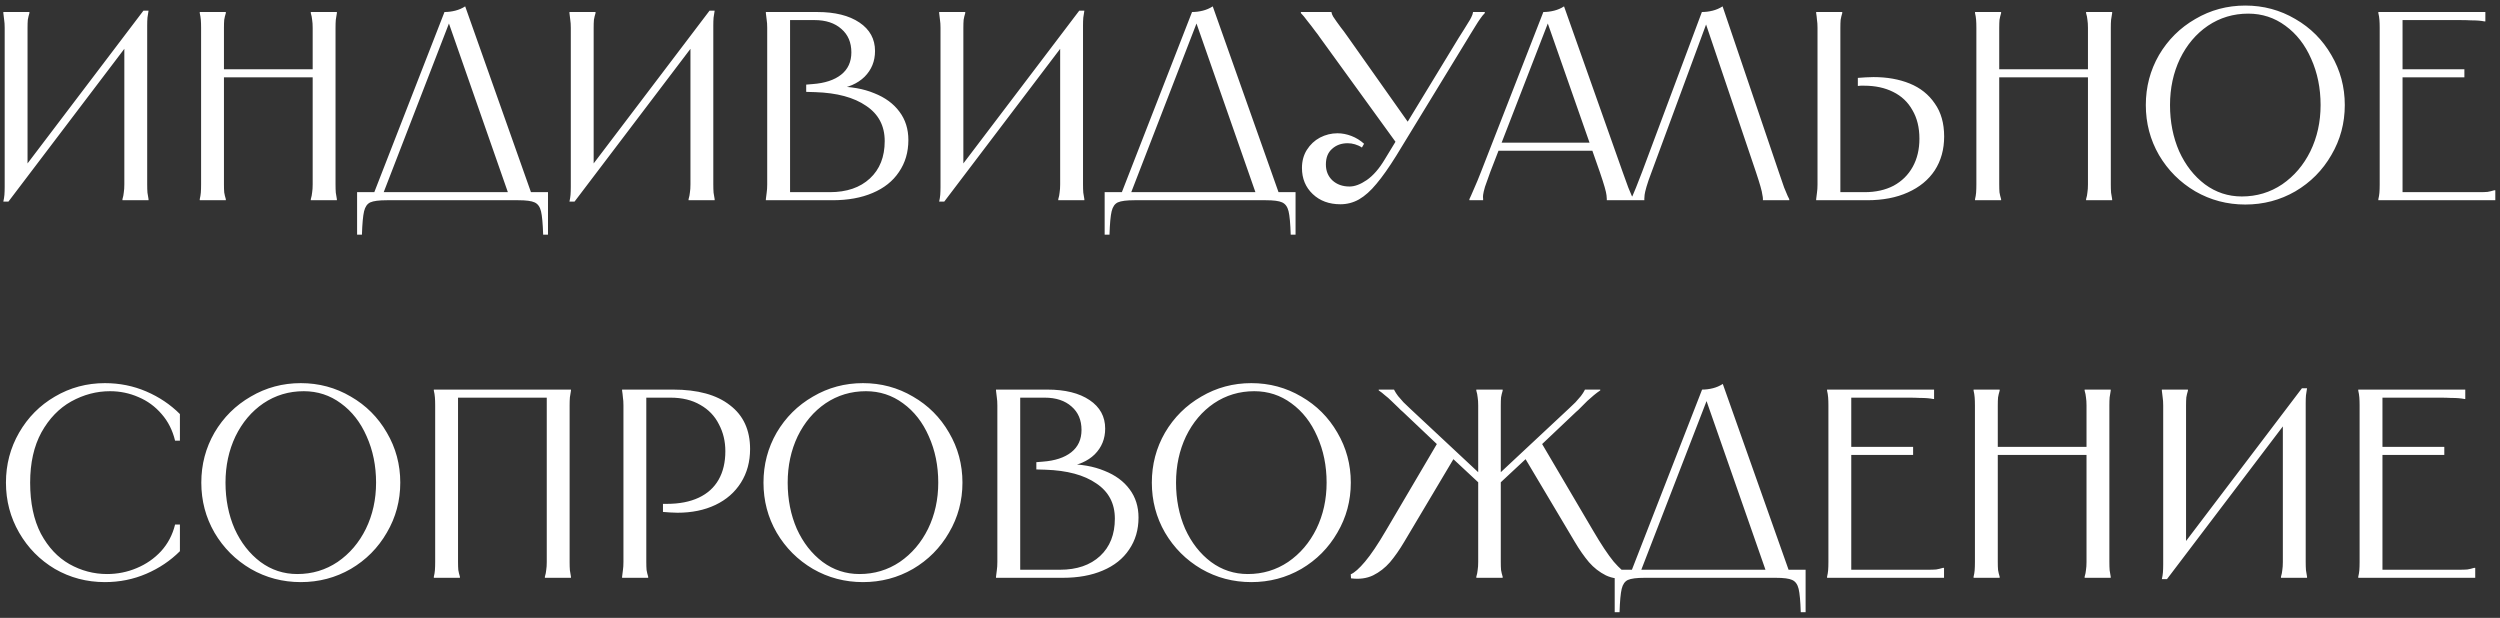 <?xml version="1.0" encoding="UTF-8"?> <svg xmlns="http://www.w3.org/2000/svg" width="437" height="108" viewBox="0 0 437 108" fill="none"><rect x="0" y="0" width="437" height="108" fill="#333333" stroke="none"/><path d="M5.143 2.1V2.288C5.017 2.695 4.923 3.087 4.861 3.463C4.829 3.839 4.814 4.309 4.814 4.873C4.814 5.437 4.814 6.158 4.814 7.035V30.3H3.498L25.071 1.865H25.964C25.901 2.272 25.838 2.68 25.776 3.087C25.744 3.463 25.729 3.917 25.729 4.45C25.729 4.983 25.729 5.609 25.729 6.33V30.065C25.729 30.942 25.729 31.663 25.729 32.227C25.729 32.791 25.744 33.277 25.776 33.684C25.838 34.06 25.901 34.436 25.964 34.812V35H21.405V34.812C21.53 34.405 21.608 34.013 21.64 33.637C21.702 33.261 21.734 32.791 21.734 32.227C21.734 31.663 21.734 30.942 21.734 30.065V6.8H23.05L1.477 35.235H0.584C0.678 34.828 0.74 34.436 0.772 34.06C0.803 33.653 0.819 33.183 0.819 32.65C0.819 32.117 0.819 31.491 0.819 30.77V7.035C0.819 6.158 0.819 5.437 0.819 4.873C0.819 4.309 0.787 3.839 0.725 3.463C0.693 3.056 0.646 2.664 0.584 2.288V2.1H5.143ZM58.886 2.1V2.288C58.823 2.664 58.76 3.056 58.698 3.463C58.666 3.839 58.651 4.309 58.651 4.873C58.651 5.437 58.651 6.158 58.651 7.035V30.065C58.651 30.942 58.651 31.663 58.651 32.227C58.651 32.791 58.666 33.277 58.698 33.684C58.76 34.06 58.823 34.436 58.886 34.812V35H54.327V34.812C54.452 34.405 54.53 34.013 54.562 33.637C54.624 33.261 54.656 32.791 54.656 32.227C54.656 31.663 54.656 30.942 54.656 30.065V7.035C54.656 6.158 54.656 5.437 54.656 4.873C54.656 4.309 54.624 3.839 54.562 3.463C54.53 3.087 54.452 2.695 54.327 2.288V2.1H58.886ZM55.126 12.111V13.521H38.676V12.111H55.126ZM39.475 2.1V2.288C39.349 2.695 39.255 3.087 39.193 3.463C39.161 3.839 39.146 4.309 39.146 4.873C39.146 5.437 39.146 6.158 39.146 7.035V30.065C39.146 30.942 39.146 31.663 39.146 32.227C39.146 32.791 39.161 33.261 39.193 33.637C39.255 34.013 39.349 34.405 39.475 34.812V35H34.916V34.812C35.01 34.436 35.072 34.06 35.104 33.684C35.135 33.277 35.151 32.791 35.151 32.227C35.151 31.663 35.151 30.942 35.151 30.065V7.035C35.151 6.158 35.151 5.437 35.151 4.873C35.151 4.309 35.135 3.839 35.104 3.463C35.072 3.056 35.01 2.664 34.916 2.288V2.1H39.475ZM77.695 2.1C78.322 2.1 78.948 2.022 79.575 1.865C80.201 1.708 80.781 1.458 81.314 1.113L93.111 34.436H89.069L78.118 3.087H78.87L66.744 34.436H65.099L77.695 2.1ZM95.79 33.59V41.016H94.944C94.881 39.073 94.756 37.71 94.568 36.927C94.38 36.144 94.004 35.627 93.44 35.376C92.907 35.125 91.951 35 90.573 35H67.637C66.258 35 65.287 35.125 64.723 35.376C64.19 35.627 63.83 36.144 63.642 36.927C63.454 37.71 63.328 39.073 63.266 41.016H62.42V33.59H95.79ZM104.1 2.1V2.288C103.974 2.695 103.88 3.087 103.818 3.463C103.786 3.839 103.771 4.309 103.771 4.873C103.771 5.437 103.771 6.158 103.771 7.035V30.3H102.455L124.028 1.865H124.921C124.858 2.272 124.795 2.68 124.733 3.087C124.701 3.463 124.686 3.917 124.686 4.45C124.686 4.983 124.686 5.609 124.686 6.33V30.065C124.686 30.942 124.686 31.663 124.686 32.227C124.686 32.791 124.701 33.277 124.733 33.684C124.795 34.06 124.858 34.436 124.921 34.812V35H120.362V34.812C120.487 34.405 120.565 34.013 120.597 33.637C120.659 33.261 120.691 32.791 120.691 32.227C120.691 31.663 120.691 30.942 120.691 30.065V6.8H122.007L100.434 35.235H99.541C99.635 34.828 99.697 34.436 99.729 34.06C99.76 33.653 99.776 33.183 99.776 32.65C99.776 32.117 99.776 31.491 99.776 30.77V7.035C99.776 6.158 99.776 5.437 99.776 4.873C99.776 4.309 99.744 3.839 99.682 3.463C99.65 3.056 99.603 2.664 99.541 2.288V2.1H104.1ZM138.103 34.154L137.539 33.59H145.059C148.004 33.59 150.338 32.791 152.062 31.193C153.785 29.595 154.647 27.417 154.647 24.66C154.647 21.997 153.566 19.944 151.404 18.503C149.273 17.03 146.312 16.231 142.521 16.106L140.923 16.059V14.79L142.051 14.696C144.181 14.539 145.842 13.991 147.033 13.051C148.223 12.111 148.819 10.811 148.819 9.15C148.819 7.427 148.239 6.064 147.08 5.061C145.92 4.027 144.354 3.51 142.38 3.51H137.351L138.103 2.758V34.154ZM142.85 2.1C145.952 2.1 148.411 2.711 150.229 3.933C152.046 5.155 152.955 6.816 152.955 8.915C152.955 10.701 152.344 12.205 151.122 13.427C149.9 14.618 148.239 15.338 146.14 15.589V15.119C148.709 15.119 150.934 15.511 152.814 16.294C154.725 17.046 156.198 18.127 157.232 19.537C158.266 20.916 158.783 22.561 158.783 24.472C158.783 26.603 158.234 28.467 157.138 30.065C156.072 31.663 154.537 32.885 152.532 33.731C150.558 34.577 148.223 35 145.529 35H133.873V34.812C133.935 34.436 133.982 34.06 134.014 33.684C134.076 33.277 134.108 32.791 134.108 32.227C134.108 31.663 134.108 30.942 134.108 30.065V7.035C134.108 6.158 134.108 5.437 134.108 4.873C134.108 4.309 134.076 3.839 134.014 3.463C133.982 3.056 133.935 2.664 133.873 2.288V2.1H142.85ZM168.725 2.1V2.288C168.599 2.695 168.505 3.087 168.443 3.463C168.411 3.839 168.396 4.309 168.396 4.873C168.396 5.437 168.396 6.158 168.396 7.035V30.3H167.08L188.653 1.865H189.546C189.483 2.272 189.42 2.68 189.358 3.087C189.326 3.463 189.311 3.917 189.311 4.45C189.311 4.983 189.311 5.609 189.311 6.33V30.065C189.311 30.942 189.311 31.663 189.311 32.227C189.311 32.791 189.326 33.277 189.358 33.684C189.42 34.06 189.483 34.436 189.546 34.812V35H184.987V34.812C185.112 34.405 185.19 34.013 185.222 33.637C185.284 33.261 185.316 32.791 185.316 32.227C185.316 31.663 185.316 30.942 185.316 30.065V6.8H186.632L165.059 35.235H164.166C164.26 34.828 164.322 34.436 164.354 34.06C164.385 33.653 164.401 33.183 164.401 32.65C164.401 32.117 164.401 31.491 164.401 30.77V7.035C164.401 6.158 164.401 5.437 164.401 4.873C164.401 4.309 164.369 3.839 164.307 3.463C164.275 3.056 164.228 2.664 164.166 2.288V2.1H168.725ZM208.368 2.1C208.994 2.1 209.621 2.022 210.248 1.865C210.874 1.708 211.454 1.458 211.987 1.113L223.784 34.436H219.742L208.791 3.087H209.543L197.417 34.436H195.772L208.368 2.1ZM226.463 33.59V41.016H225.617C225.554 39.073 225.429 37.71 225.241 36.927C225.053 36.144 224.677 35.627 224.113 35.376C223.58 35.125 222.624 35 221.246 35H198.31C196.931 35 195.96 35.125 195.396 35.376C194.863 35.627 194.503 36.144 194.315 36.927C194.127 37.71 194.001 39.073 193.939 41.016H193.093V33.59H226.463ZM232.752 2.1V2.194C232.783 2.382 232.877 2.617 233.034 2.899C233.222 3.15 233.425 3.447 233.645 3.792C233.864 4.105 234.115 4.45 234.397 4.826C234.616 5.077 235.055 5.672 235.713 6.612L246.57 21.981L244.455 25.506L230.731 6.565C230.48 6.189 230.214 5.829 229.932 5.484C229.43 4.795 228.96 4.184 228.522 3.651C228.114 3.087 227.738 2.633 227.394 2.288V2.1H232.752ZM238.063 25.788C237.687 25.537 237.279 25.349 236.841 25.224C236.433 25.099 236.01 25.036 235.572 25.036C234.475 25.036 233.566 25.365 232.846 26.023C232.125 26.65 231.765 27.558 231.765 28.749C231.765 29.877 232.141 30.801 232.893 31.522C233.676 32.243 234.679 32.603 235.901 32.603C236.809 32.603 237.812 32.227 238.909 31.475C240.037 30.692 241.086 29.485 242.058 27.856L254.983 6.612C255.296 6.142 255.594 5.672 255.876 5.202C256.158 4.763 256.408 4.356 256.628 3.98C256.878 3.604 257.066 3.275 257.192 2.993C257.348 2.68 257.442 2.413 257.474 2.194V2.1H259.542V2.288C259.26 2.57 258.993 2.899 258.743 3.275C258.492 3.62 258.226 4.027 257.944 4.497C257.662 4.967 257.333 5.5 256.957 6.095L256.675 6.565L244.079 27.198C242.794 29.266 241.635 30.911 240.601 32.133C239.598 33.355 238.58 34.264 237.546 34.859C236.543 35.423 235.462 35.705 234.303 35.705C232.329 35.705 230.715 35.11 229.462 33.919C228.208 32.728 227.582 31.209 227.582 29.36C227.582 28.169 227.864 27.12 228.428 26.211C229.023 25.271 229.791 24.55 230.731 24.049C231.702 23.548 232.72 23.297 233.786 23.297C234.6 23.297 235.415 23.454 236.23 23.767C237.044 24.08 237.781 24.535 238.439 25.13L238.063 25.788ZM278.612 24.942V26.352H261.692V24.942H278.612ZM269.776 2.1C270.403 2.1 271.029 2.022 271.656 1.865C272.283 1.708 272.862 1.458 273.395 1.113L283.641 30.065C284.048 31.193 284.377 32.102 284.628 32.791C284.91 33.48 285.114 33.966 285.239 34.248C285.364 34.499 285.458 34.687 285.521 34.812V35H280.868V34.812V34.765C280.868 34.64 280.852 34.436 280.821 34.154C280.79 33.841 280.68 33.355 280.492 32.697C280.304 32.039 280.022 31.162 279.646 30.065L270.199 3.087H270.951L260.517 30.018C260.11 31.115 259.796 31.992 259.577 32.65C259.389 33.308 259.279 33.778 259.248 34.06C259.217 34.342 259.217 34.561 259.248 34.718V34.812V35H256.851V34.812C256.914 34.687 257.008 34.483 257.133 34.201C257.258 33.919 257.462 33.449 257.744 32.791C258.057 32.102 258.433 31.193 258.872 30.065L269.776 2.1ZM308.157 35V34.812V34.718C308.157 34.561 308.125 34.342 308.063 34.06C308.031 33.747 307.922 33.261 307.734 32.603C307.546 31.945 307.279 31.099 306.935 30.065L297.817 3.087H298.663L288.699 30.065C288.291 31.13 287.994 31.992 287.806 32.65C287.618 33.308 287.508 33.778 287.477 34.06C287.445 34.342 287.43 34.561 287.43 34.718V34.812V35H285.033V34.812C285.095 34.687 285.205 34.499 285.362 34.248C285.487 33.966 285.691 33.48 285.973 32.791C286.255 32.102 286.615 31.177 287.054 30.018L297.488 2.1C298.114 2.1 298.741 2.022 299.368 1.865C299.994 1.708 300.574 1.458 301.107 1.113L310.93 30.065C311.306 31.193 311.619 32.102 311.87 32.791C312.152 33.48 312.355 33.966 312.481 34.248C312.606 34.499 312.7 34.687 312.763 34.812V35H308.157ZM322.025 2.1V2.288C321.9 2.695 321.806 3.087 321.743 3.463C321.712 3.839 321.696 4.309 321.696 4.873C321.696 5.437 321.696 6.158 321.696 7.035V34.342L320.944 33.59H325.926C327.869 33.59 329.561 33.214 331.002 32.462C332.444 31.679 333.556 30.582 334.339 29.172C335.123 27.762 335.514 26.117 335.514 24.237C335.514 22.294 335.107 20.634 334.292 19.255C333.509 17.845 332.381 16.78 330.908 16.059C329.467 15.338 327.775 14.978 325.832 14.978C325.644 14.978 325.456 14.978 325.268 14.978C325.112 14.978 324.939 14.994 324.751 15.025V13.615C325.221 13.584 325.676 13.552 326.114 13.521C326.584 13.49 327.039 13.474 327.477 13.474C329.859 13.474 331.974 13.85 333.822 14.602C335.671 15.354 337.128 16.513 338.193 18.08C339.29 19.615 339.838 21.542 339.838 23.861C339.838 26.117 339.29 28.091 338.193 29.783C337.097 31.444 335.53 32.728 333.493 33.637C331.488 34.546 329.122 35 326.396 35H317.466V34.812C317.529 34.436 317.576 34.06 317.607 33.684C317.67 33.277 317.701 32.791 317.701 32.227C317.701 31.663 317.701 30.942 317.701 30.065V7.035C317.701 6.158 317.701 5.437 317.701 4.873C317.701 4.309 317.67 3.839 317.607 3.463C317.576 3.056 317.529 2.664 317.466 2.288V2.1H322.025ZM369.205 2.1V2.288C369.142 2.664 369.08 3.056 369.017 3.463C368.986 3.839 368.97 4.309 368.97 4.873C368.97 5.437 368.97 6.158 368.97 7.035V30.065C368.97 30.942 368.97 31.663 368.97 32.227C368.97 32.791 368.986 33.277 369.017 33.684C369.08 34.06 369.142 34.436 369.205 34.812V35H364.646V34.812C364.771 34.405 364.85 34.013 364.881 33.637C364.944 33.261 364.975 32.791 364.975 32.227C364.975 31.663 364.975 30.942 364.975 30.065V7.035C364.975 6.158 364.975 5.437 364.975 4.873C364.975 4.309 364.944 3.839 364.881 3.463C364.85 3.087 364.771 2.695 364.646 2.288V2.1H369.205ZM365.445 12.111V13.521H348.995V12.111H365.445ZM349.794 2.1V2.288C349.669 2.695 349.575 3.087 349.512 3.463C349.481 3.839 349.465 4.309 349.465 4.873C349.465 5.437 349.465 6.158 349.465 7.035V30.065C349.465 30.942 349.465 31.663 349.465 32.227C349.465 32.791 349.481 33.261 349.512 33.637C349.575 34.013 349.669 34.405 349.794 34.812V35H345.235V34.812C345.329 34.436 345.392 34.06 345.423 33.684C345.454 33.277 345.47 32.791 345.47 32.227C345.47 31.663 345.47 30.942 345.47 30.065V7.035C345.47 6.158 345.47 5.437 345.47 4.873C345.47 4.309 345.454 3.839 345.423 3.463C345.392 3.056 345.329 2.664 345.235 2.288V2.1H349.794ZM392.479 35.752C389.315 35.752 386.401 34.984 383.737 33.449C381.074 31.882 378.959 29.767 377.392 27.104C375.857 24.441 375.089 21.527 375.089 18.362C375.089 15.197 375.857 12.283 377.392 9.62C378.959 6.957 381.074 4.857 383.737 3.322C386.401 1.755 389.315 0.972 392.479 0.972C395.644 0.972 398.558 1.755 401.221 3.322C403.885 4.857 405.984 6.957 407.519 9.62C409.086 12.283 409.869 15.197 409.869 18.362C409.869 21.527 409.086 24.441 407.519 27.104C405.984 29.767 403.885 31.882 401.221 33.449C398.558 34.984 395.644 35.752 392.479 35.752ZM391.868 34.342C394.469 34.342 396.819 33.637 398.918 32.227C401.018 30.786 402.663 28.859 403.853 26.446C405.044 24.002 405.639 21.307 405.639 18.362C405.639 15.417 405.091 12.722 403.994 10.278C402.929 7.834 401.425 5.907 399.482 4.497C397.571 3.087 395.409 2.382 392.996 2.382C390.396 2.382 388.046 3.087 385.946 4.497C383.878 5.907 382.249 7.834 381.058 10.278C379.899 12.722 379.319 15.417 379.319 18.362C379.319 21.307 379.852 24.002 380.917 26.446C382.014 28.859 383.518 30.786 385.429 32.227C387.341 33.637 389.487 34.342 391.868 34.342ZM434.441 2.1V3.745H434.3C433.987 3.682 433.642 3.635 433.266 3.604C432.89 3.573 432.436 3.557 431.903 3.557C431.37 3.526 430.728 3.51 429.976 3.51H419.213L419.965 2.758V12.675L419.401 12.111H430.775V13.521H419.401L419.965 12.957V34.342L419.213 33.59H431.245C432.122 33.59 432.843 33.59 433.407 33.59C433.971 33.59 434.441 33.574 434.817 33.543C435.193 33.48 435.585 33.386 435.992 33.261H436.18V35H415.735V34.812C415.829 34.436 415.892 34.06 415.923 33.684C415.954 33.277 415.97 32.791 415.97 32.227C415.97 31.663 415.97 30.942 415.97 30.065V7.035C415.97 6.158 415.97 5.437 415.97 4.873C415.97 4.309 415.954 3.839 415.923 3.463C415.892 3.056 415.829 2.664 415.735 2.288V2.1H434.441ZM31.449 77.03H30.603C30.164 75.213 29.381 73.662 28.253 72.377C27.125 71.061 25.777 70.074 24.211 69.416C22.644 68.727 20.984 68.382 19.229 68.382C16.879 68.382 14.623 68.977 12.461 70.168C10.33 71.359 8.591 73.16 7.244 75.573C5.928 77.986 5.27 80.915 5.27 84.362C5.27 87.903 5.897 90.879 7.15 93.292C8.435 95.673 10.095 97.444 12.132 98.603C14.2 99.762 16.393 100.342 18.712 100.342C20.529 100.342 22.253 99.997 23.882 99.308C25.543 98.619 26.968 97.632 28.159 96.347C29.35 95.031 30.164 93.48 30.603 91.694H31.449V96.347C29.788 98.008 27.83 99.324 25.574 100.295C23.318 101.266 20.905 101.752 18.336 101.752C15.171 101.752 12.257 100.984 9.594 99.449C6.962 97.882 4.878 95.767 3.343 93.104C1.808 90.441 1.04 87.527 1.04 84.362C1.04 81.197 1.808 78.283 3.343 75.62C4.878 72.957 6.962 70.857 9.594 69.322C12.257 67.755 15.171 66.972 18.336 66.972C20.905 66.972 23.318 67.458 25.574 68.429C27.83 69.4 29.788 70.716 31.449 72.377V77.03ZM52.578 101.752C49.414 101.752 46.5 100.984 43.836 99.449C41.173 97.882 39.058 95.767 37.491 93.104C35.956 90.441 35.188 87.527 35.188 84.362C35.188 81.197 35.956 78.283 37.491 75.62C39.058 72.957 41.173 70.857 43.836 69.322C46.5 67.755 49.414 66.972 52.578 66.972C55.743 66.972 58.657 67.755 61.32 69.322C63.984 70.857 66.083 72.957 67.618 75.62C69.185 78.283 69.968 81.197 69.968 84.362C69.968 87.527 69.185 90.441 67.618 93.104C66.083 95.767 63.984 97.882 61.32 99.449C58.657 100.984 55.743 101.752 52.578 101.752ZM51.967 100.342C54.568 100.342 56.918 99.637 59.017 98.227C61.117 96.786 62.762 94.859 63.952 92.446C65.143 90.002 65.738 87.307 65.738 84.362C65.738 81.417 65.19 78.722 64.093 76.278C63.028 73.834 61.524 71.907 59.581 70.497C57.67 69.087 55.508 68.382 53.095 68.382C50.495 68.382 48.145 69.087 46.045 70.497C43.977 71.907 42.348 73.834 41.157 76.278C39.998 78.722 39.418 81.417 39.418 84.362C39.418 87.307 39.951 90.002 41.016 92.446C42.113 94.859 43.617 96.786 45.528 98.227C47.44 99.637 49.586 100.342 51.967 100.342ZM99.804 68.1V68.288C99.742 68.664 99.679 69.056 99.616 69.463C99.585 69.839 99.569 70.309 99.569 70.873C99.569 71.437 99.569 72.158 99.569 73.035V96.065C99.569 96.942 99.569 97.663 99.569 98.227C99.569 98.791 99.585 99.277 99.616 99.684C99.679 100.06 99.742 100.436 99.804 100.812V101H95.245V100.812C95.371 100.405 95.449 100.013 95.48 99.637C95.543 99.261 95.574 98.791 95.574 98.227C95.574 97.663 95.574 96.942 95.574 96.065V68.758L96.326 69.51H79.312L80.064 68.758V96.065C80.064 96.942 80.064 97.663 80.064 98.227C80.064 98.791 80.08 99.261 80.111 99.637C80.174 100.013 80.268 100.405 80.393 100.812V101H75.834V100.812C75.928 100.436 75.991 100.06 76.022 99.684C76.053 99.277 76.069 98.791 76.069 98.227C76.069 97.663 76.069 96.942 76.069 96.065V73.035C76.069 72.158 76.069 71.437 76.069 70.873C76.069 70.309 76.053 69.839 76.022 69.463C75.991 69.056 75.928 68.664 75.834 68.288V68.1H99.804ZM117.673 68.1C121.966 68.1 125.272 69.009 127.59 70.826C129.94 72.612 131.115 75.166 131.115 78.487C131.115 80.712 130.583 82.67 129.517 84.362C128.452 86.054 126.964 87.354 125.052 88.263C123.141 89.172 120.932 89.626 118.425 89.626C118.018 89.626 117.595 89.61 117.156 89.579C116.749 89.548 116.326 89.516 115.887 89.485V88.075C116.044 88.075 116.154 88.075 116.216 88.075C116.279 88.075 116.389 88.075 116.545 88.075C118.739 88.075 120.603 87.715 122.138 86.994C123.674 86.273 124.833 85.224 125.616 83.845C126.4 82.466 126.791 80.806 126.791 78.863C126.791 77.14 126.415 75.573 125.663 74.163C124.943 72.722 123.862 71.594 122.42 70.779C120.979 69.933 119.24 69.51 117.203 69.51H112.221L112.973 68.758V96.065C112.973 96.942 112.973 97.663 112.973 98.227C112.973 98.791 112.989 99.261 113.02 99.637C113.083 100.013 113.177 100.405 113.302 100.812V101H108.743V100.812C108.806 100.436 108.853 100.06 108.884 99.684C108.947 99.277 108.978 98.791 108.978 98.227C108.978 97.663 108.978 96.942 108.978 96.065V73.035C108.978 72.158 108.978 71.437 108.978 70.873C108.978 70.309 108.947 69.839 108.884 69.463C108.853 69.056 108.806 68.664 108.743 68.288V68.1H117.673ZM150.847 101.752C147.682 101.752 144.768 100.984 142.105 99.449C139.442 97.882 137.327 95.767 135.76 93.104C134.225 90.441 133.457 87.527 133.457 84.362C133.457 81.197 134.225 78.283 135.76 75.62C137.327 72.957 139.442 70.857 142.105 69.322C144.768 67.755 147.682 66.972 150.847 66.972C154.012 66.972 156.926 67.755 159.589 69.322C162.252 70.857 164.352 72.957 165.887 75.62C167.454 78.283 168.237 81.197 168.237 84.362C168.237 87.527 167.454 90.441 165.887 93.104C164.352 95.767 162.252 97.882 159.589 99.449C156.926 100.984 154.012 101.752 150.847 101.752ZM150.236 100.342C152.837 100.342 155.187 99.637 157.286 98.227C159.385 96.786 161.03 94.859 162.221 92.446C163.412 90.002 164.007 87.307 164.007 84.362C164.007 81.417 163.459 78.722 162.362 76.278C161.297 73.834 159.793 71.907 157.85 70.497C155.939 69.087 153.777 68.382 151.364 68.382C148.763 68.382 146.413 69.087 144.314 70.497C142.246 71.907 140.617 73.834 139.426 76.278C138.267 78.722 137.687 81.417 137.687 84.362C137.687 87.307 138.22 90.002 139.285 92.446C140.382 94.859 141.886 96.786 143.797 98.227C145.708 99.637 147.855 100.342 150.236 100.342ZM178.333 100.154L177.769 99.59H185.289C188.234 99.59 190.568 98.791 192.292 97.193C194.015 95.595 194.877 93.417 194.877 90.66C194.877 87.997 193.796 85.944 191.634 84.503C189.503 83.03 186.542 82.231 182.751 82.106L181.153 82.059V80.79L182.281 80.696C184.411 80.539 186.072 79.991 187.263 79.051C188.453 78.111 189.049 76.811 189.049 75.15C189.049 73.427 188.469 72.064 187.31 71.061C186.15 70.027 184.584 69.51 182.61 69.51H177.581L178.333 68.758V100.154ZM183.08 68.1C186.182 68.1 188.641 68.711 190.459 69.933C192.276 71.155 193.185 72.816 193.185 74.915C193.185 76.701 192.574 78.205 191.352 79.427C190.13 80.618 188.469 81.338 186.37 81.589V81.119C188.939 81.119 191.164 81.511 193.044 82.294C194.955 83.046 196.428 84.127 197.462 85.537C198.496 86.916 199.013 88.561 199.013 90.472C199.013 92.603 198.464 94.467 197.368 96.065C196.302 97.663 194.767 98.885 192.762 99.731C190.788 100.577 188.453 101 185.759 101H174.103V100.812C174.165 100.436 174.212 100.06 174.244 99.684C174.306 99.277 174.338 98.791 174.338 98.227C174.338 97.663 174.338 96.942 174.338 96.065V73.035C174.338 72.158 174.338 71.437 174.338 70.873C174.338 70.309 174.306 69.839 174.244 69.463C174.212 69.056 174.165 68.664 174.103 68.288V68.1H183.08ZM218.731 101.752C215.566 101.752 212.652 100.984 209.989 99.449C207.325 97.882 205.21 95.767 203.644 93.104C202.108 90.441 201.341 87.527 201.341 84.362C201.341 81.197 202.108 78.283 203.644 75.62C205.21 72.957 207.325 70.857 209.989 69.322C212.652 67.755 215.566 66.972 218.731 66.972C221.895 66.972 224.809 67.755 227.473 69.322C230.136 70.857 232.235 72.957 233.771 75.62C235.337 78.283 236.121 81.197 236.121 84.362C236.121 87.527 235.337 90.441 233.771 93.104C232.235 95.767 230.136 97.882 227.473 99.449C224.809 100.984 221.895 101.752 218.731 101.752ZM218.12 100.342C220.72 100.342 223.07 99.637 225.17 98.227C227.269 96.786 228.914 94.859 230.105 92.446C231.295 90.002 231.891 87.307 231.891 84.362C231.891 81.417 231.342 78.722 230.246 76.278C229.18 73.834 227.676 71.907 225.734 70.497C223.822 69.087 221.66 68.382 219.248 68.382C216.647 68.382 214.297 69.087 212.198 70.497C210.13 71.907 208.5 73.834 207.31 76.278C206.15 78.722 205.571 81.417 205.571 84.362C205.571 87.307 206.103 90.002 207.169 92.446C208.265 94.859 209.769 96.786 211.681 98.227C213.592 99.637 215.738 100.342 218.12 100.342ZM243.678 68.1L243.772 68.288C243.898 68.539 244.101 68.852 244.383 69.228C244.665 69.573 244.979 69.933 245.323 70.309C245.668 70.654 246.044 71.014 246.451 71.39L259.282 83.375H258.389V73.035C258.389 72.158 258.389 71.437 258.389 70.873C258.389 70.309 258.358 69.839 258.295 69.463C258.264 69.087 258.186 68.695 258.06 68.288V68.1H262.666V68.288C262.541 68.695 262.447 69.087 262.384 69.463C262.353 69.839 262.337 70.309 262.337 70.873C262.337 71.437 262.337 72.158 262.337 73.035V83.375H261.444L274.275 71.39C274.683 71.014 275.059 70.654 275.403 70.309C275.748 69.933 276.061 69.573 276.343 69.228C276.625 68.852 276.829 68.539 276.954 68.288L277.048 68.1H279.727V68.241C279.351 68.492 278.975 68.774 278.599 69.087C278.255 69.369 277.879 69.698 277.471 70.074C277.095 70.45 276.688 70.857 276.249 71.296C276.093 71.453 275.967 71.578 275.873 71.672C275.779 71.735 275.654 71.844 275.497 72.001L269.246 77.923V77.077L278.458 92.728C279.868 95.141 281.075 96.958 282.077 98.18C283.111 99.371 283.957 100.107 284.615 100.389L284.568 101.094C283.127 101.282 281.842 101.11 280.714 100.577C279.586 100.013 278.599 99.245 277.753 98.274C276.907 97.271 276.077 96.081 275.262 94.702L266.285 79.615H267.366L261.82 84.785L262.337 83.751V96.065C262.337 96.942 262.337 97.663 262.337 98.227C262.337 98.791 262.353 99.261 262.384 99.637C262.447 100.013 262.541 100.405 262.666 100.812V101H258.06V100.812C258.186 100.405 258.264 100.013 258.295 99.637C258.358 99.261 258.389 98.791 258.389 98.227C258.389 97.663 258.389 96.942 258.389 96.065V83.751L258.906 84.785L253.36 79.615H254.441L245.464 94.702C244.65 96.081 243.819 97.271 242.973 98.274C242.127 99.245 241.14 100.013 240.012 100.577C238.884 101.11 237.6 101.282 236.158 101.094L236.111 100.389C236.769 100.107 237.6 99.371 238.602 98.18C239.636 96.958 240.858 95.141 242.268 92.728L251.48 77.077V77.923L245.229 72.001C245.073 71.844 244.947 71.735 244.853 71.672C244.759 71.578 244.634 71.453 244.477 71.296C244.039 70.857 243.616 70.45 243.208 70.074C242.832 69.698 242.456 69.369 242.08 69.087C241.736 68.774 241.375 68.492 240.999 68.241V68.1H243.678ZM297.525 68.1C298.152 68.1 298.779 68.022 299.405 67.865C300.032 67.708 300.612 67.458 301.144 67.113L312.941 100.436H308.899L297.948 69.087H298.7L286.574 100.436H284.929L297.525 68.1ZM315.62 99.59V107.016H314.774C314.712 105.073 314.586 103.71 314.398 102.927C314.21 102.144 313.834 101.627 313.27 101.376C312.738 101.125 311.782 101 310.403 101H287.467C286.089 101 285.117 101.125 284.553 101.376C284.021 101.627 283.66 102.144 283.472 102.927C283.284 103.71 283.159 105.073 283.096 107.016H282.25V99.59H315.62ZM338.077 68.1V69.745H337.936C337.623 69.682 337.278 69.635 336.902 69.604C336.526 69.573 336.072 69.557 335.539 69.557C335.007 69.526 334.364 69.51 333.612 69.51H322.849L323.601 68.758V78.675L323.037 78.111H334.411V79.521H323.037L323.601 78.957V100.342L322.849 99.59H334.881C335.759 99.59 336.479 99.59 337.043 99.59C337.607 99.59 338.077 99.574 338.453 99.543C338.829 99.48 339.221 99.386 339.628 99.261H339.816V101H319.371V100.812C319.465 100.436 319.528 100.06 319.559 99.684C319.591 99.277 319.606 98.791 319.606 98.227C319.606 97.663 319.606 96.942 319.606 96.065V73.035C319.606 72.158 319.606 71.437 319.606 70.873C319.606 70.309 319.591 69.839 319.559 69.463C319.528 69.056 319.465 68.664 319.371 68.288V68.1H338.077ZM368.953 68.1V68.288C368.89 68.664 368.827 69.056 368.765 69.463C368.733 69.839 368.718 70.309 368.718 70.873C368.718 71.437 368.718 72.158 368.718 73.035V96.065C368.718 96.942 368.718 97.663 368.718 98.227C368.718 98.791 368.733 99.277 368.765 99.684C368.827 100.06 368.89 100.436 368.953 100.812V101H364.394V100.812C364.519 100.405 364.597 100.013 364.629 99.637C364.691 99.261 364.723 98.791 364.723 98.227C364.723 97.663 364.723 96.942 364.723 96.065V73.035C364.723 72.158 364.723 71.437 364.723 70.873C364.723 70.309 364.691 69.839 364.629 69.463C364.597 69.087 364.519 68.695 364.394 68.288V68.1H368.953ZM365.193 78.111V79.521H348.743V78.111H365.193ZM349.542 68.1V68.288C349.416 68.695 349.322 69.087 349.26 69.463C349.228 69.839 349.213 70.309 349.213 70.873C349.213 71.437 349.213 72.158 349.213 73.035V96.065C349.213 96.942 349.213 97.663 349.213 98.227C349.213 98.791 349.228 99.261 349.26 99.637C349.322 100.013 349.416 100.405 349.542 100.812V101H344.983V100.812C345.077 100.436 345.139 100.06 345.171 99.684C345.202 99.277 345.218 98.791 345.218 98.227C345.218 97.663 345.218 96.942 345.218 96.065V73.035C345.218 72.158 345.218 71.437 345.218 70.873C345.218 70.309 345.202 69.839 345.171 69.463C345.139 69.056 345.077 68.664 344.983 68.288V68.1H349.542ZM382.451 68.1V68.288C382.325 68.695 382.231 69.087 382.169 69.463C382.137 69.839 382.122 70.309 382.122 70.873C382.122 71.437 382.122 72.158 382.122 73.035V96.3H380.806L402.379 67.865H403.272C403.209 68.272 403.146 68.68 403.084 69.087C403.052 69.463 403.037 69.917 403.037 70.45C403.037 70.983 403.037 71.609 403.037 72.33V96.065C403.037 96.942 403.037 97.663 403.037 98.227C403.037 98.791 403.052 99.277 403.084 99.684C403.146 100.06 403.209 100.436 403.272 100.812V101H398.713V100.812C398.838 100.405 398.916 100.013 398.948 99.637C399.01 99.261 399.042 98.791 399.042 98.227C399.042 97.663 399.042 96.942 399.042 96.065V72.8H400.358L378.785 101.235H377.892C377.986 100.828 378.048 100.436 378.08 100.06C378.111 99.653 378.127 99.183 378.127 98.65C378.127 98.117 378.127 97.491 378.127 96.77V73.035C378.127 72.158 378.127 71.437 378.127 70.873C378.127 70.309 378.095 69.839 378.033 69.463C378.001 69.056 377.954 68.664 377.892 68.288V68.1H382.451ZM430.93 68.1V69.745H430.789C430.475 69.682 430.131 69.635 429.755 69.604C429.379 69.573 428.924 69.557 428.392 69.557C427.859 69.526 427.217 69.51 426.465 69.51H415.702L416.454 68.758V78.675L415.89 78.111H427.264V79.521H415.89L416.454 78.957V100.342L415.702 99.59H427.734C428.611 99.59 429.332 99.59 429.896 99.59C430.46 99.59 430.93 99.574 431.306 99.543C431.682 99.48 432.073 99.386 432.481 99.261H432.669V101H412.224V100.812C412.318 100.436 412.38 100.06 412.412 99.684C412.443 99.277 412.459 98.791 412.459 98.227C412.459 97.663 412.459 96.942 412.459 96.065V73.035C412.459 72.158 412.459 71.437 412.459 70.873C412.459 70.309 412.443 69.839 412.412 69.463C412.38 69.056 412.318 68.664 412.224 68.288V68.1H430.93Z" fill="white"></path></svg> 